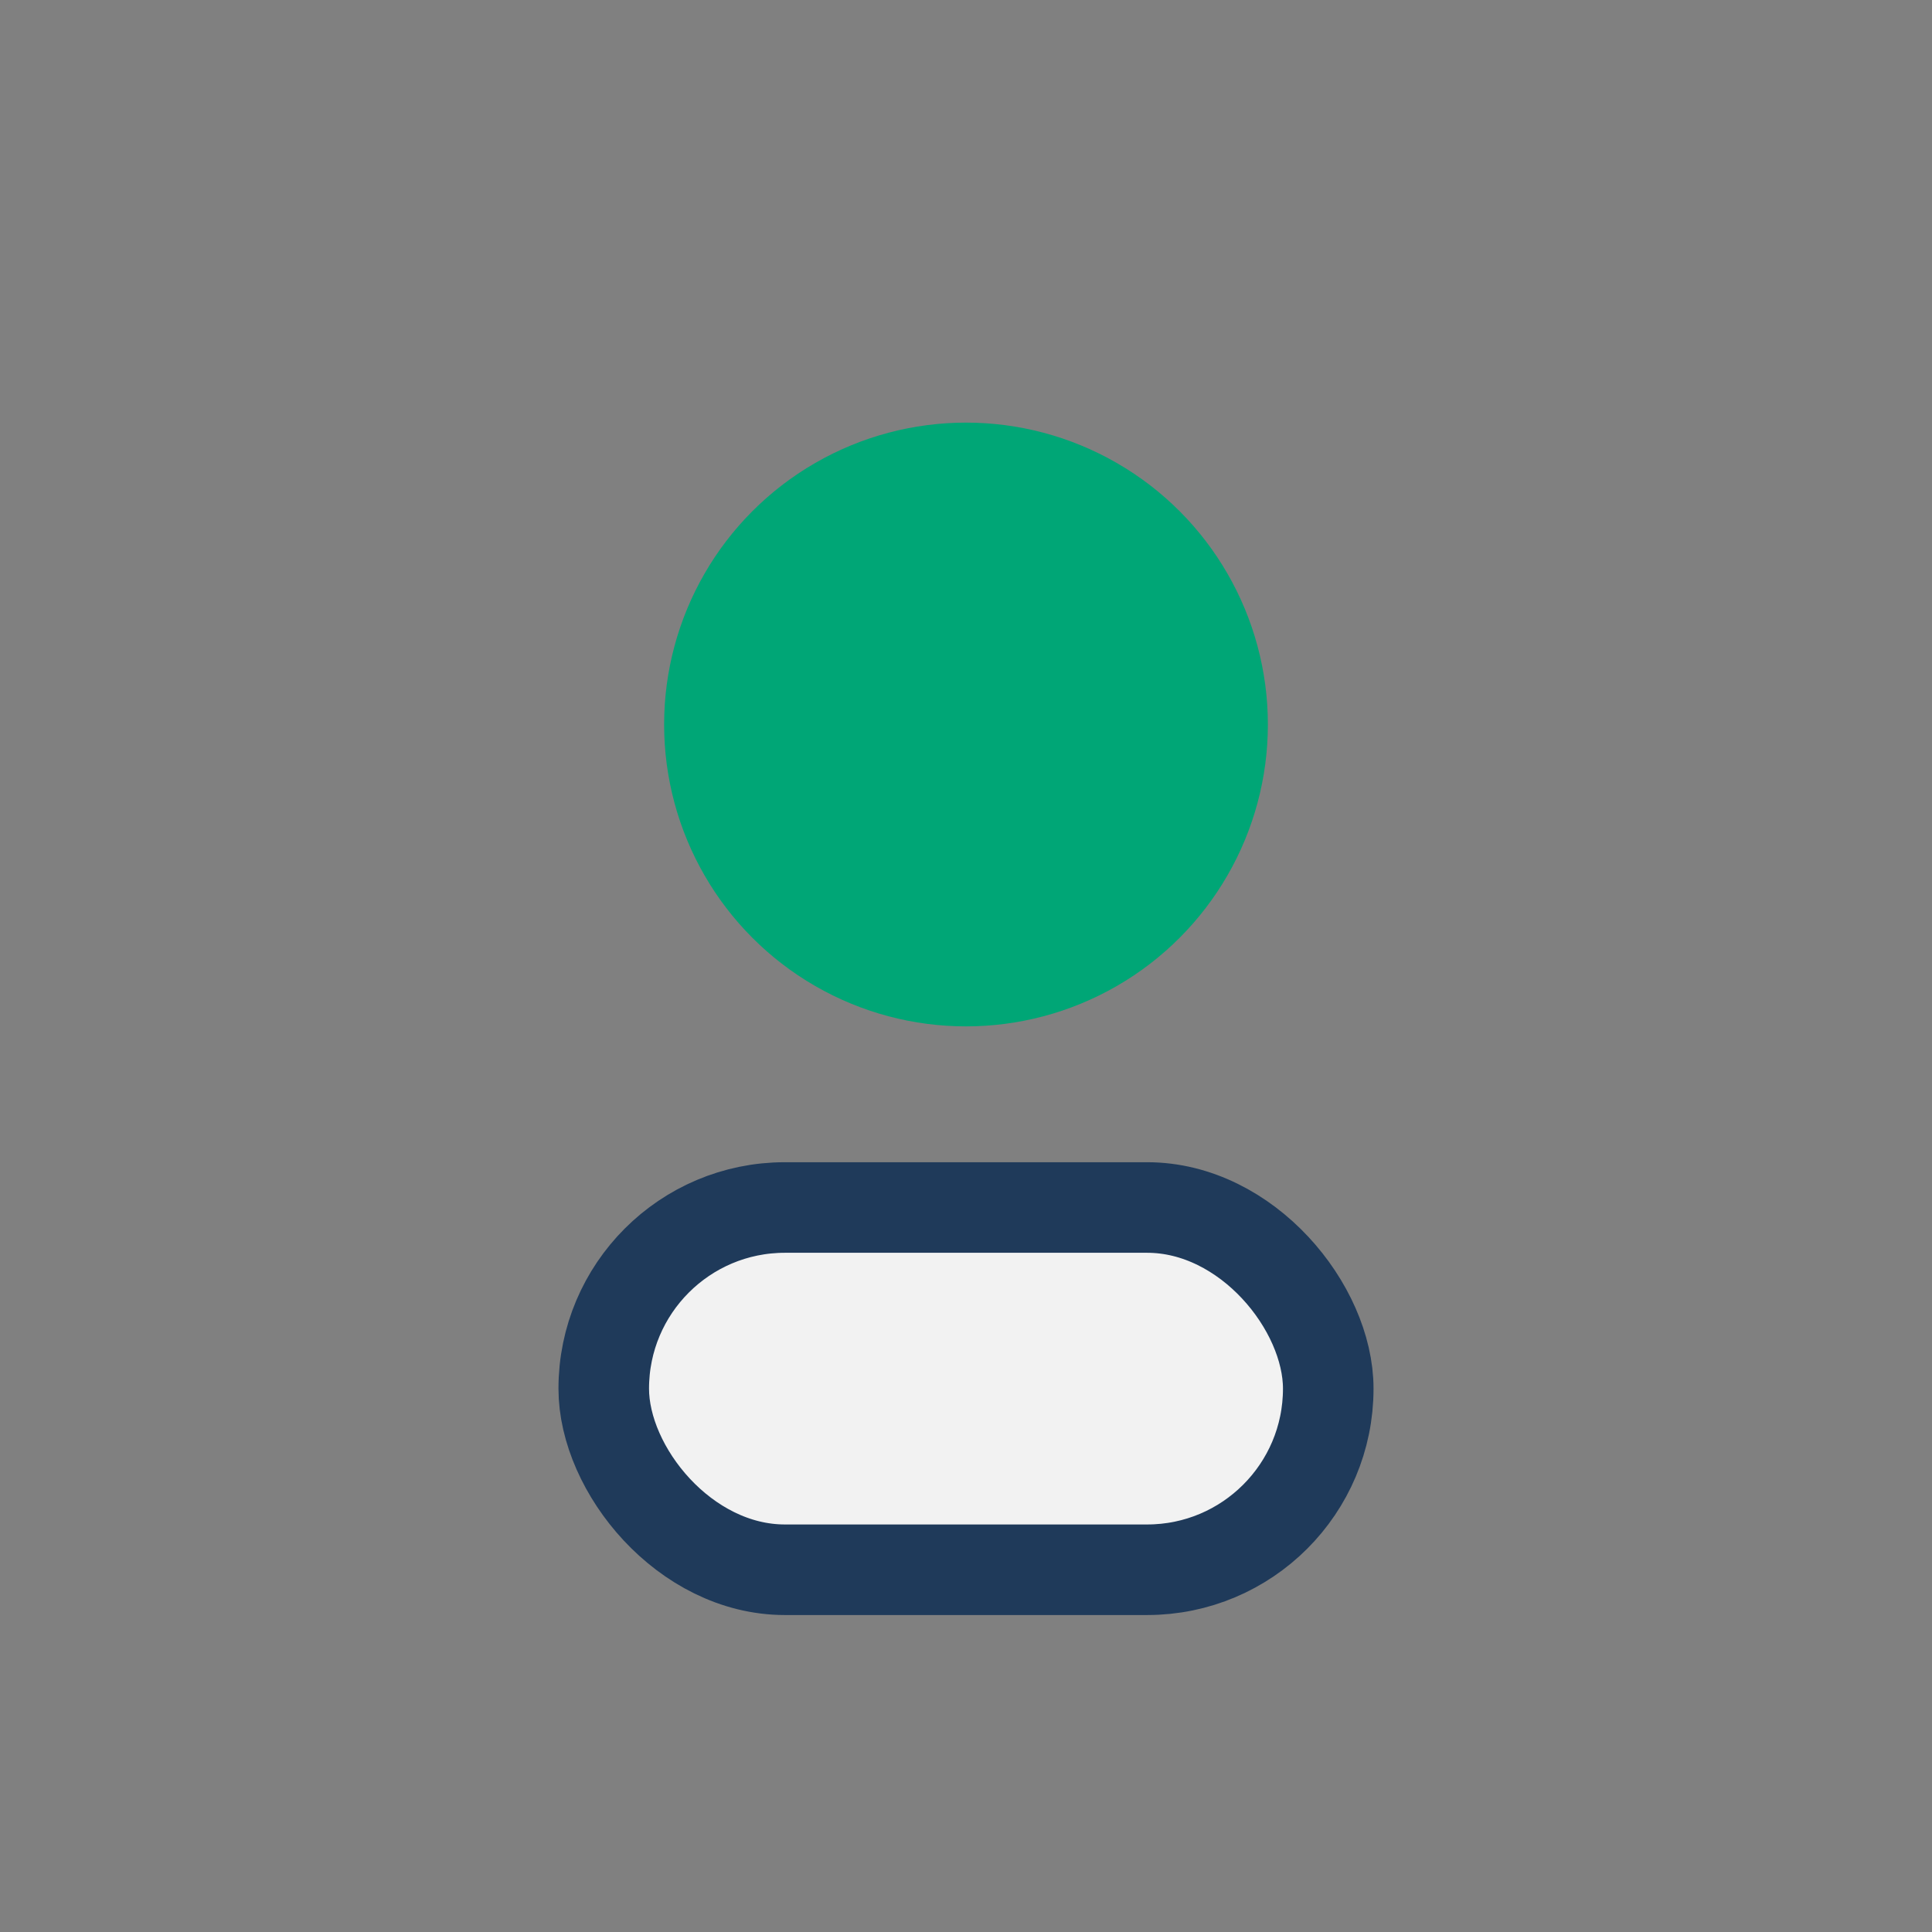 <?xml version="1.0" encoding="UTF-8"?>
<svg xmlns="http://www.w3.org/2000/svg" width="32" height="32" viewBox="0 0 32 32"><rect x="0" y="0" width="32" height="32" fill="#808080" stroke="none"/><circle cx="16" cy="12" r="5" fill="#00A676"/><rect x="10" y="20" width="12" height="6" rx="3" fill="#F2F2F2" stroke="#1F3A5A" stroke-width="1.5"/></svg>
